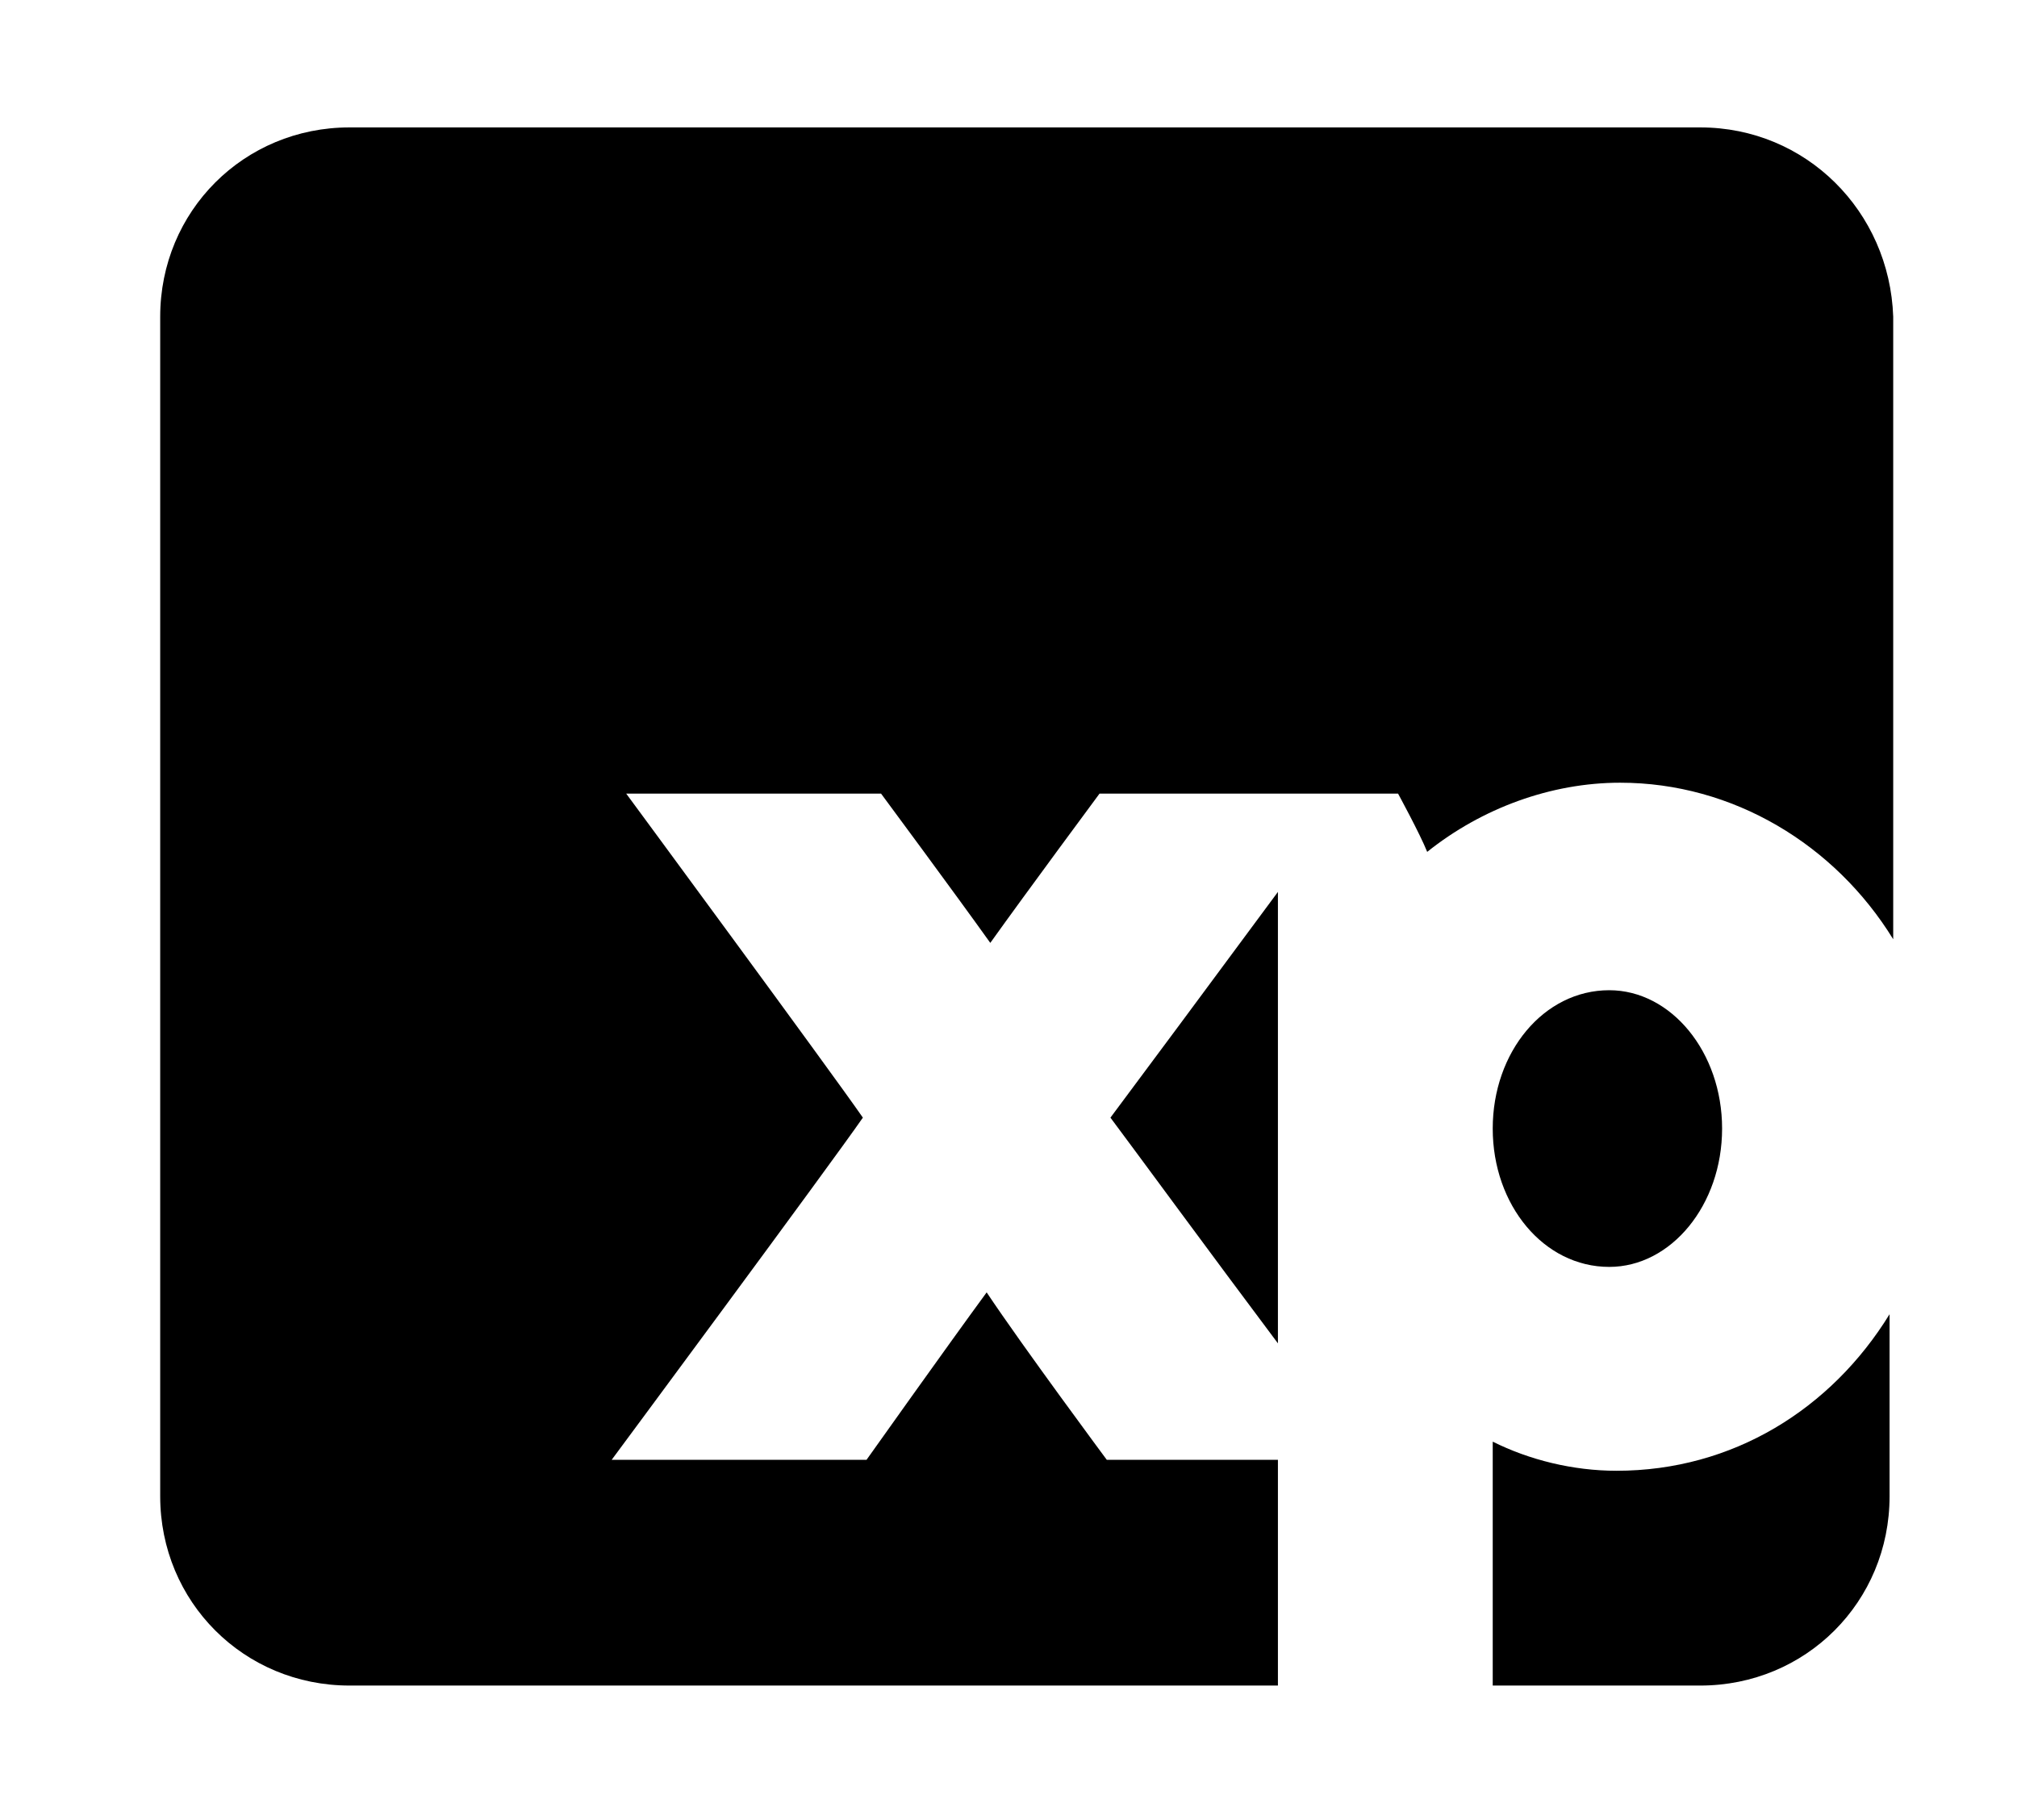 <svg xmlns:cc="http://creativecommons.org/ns#" xmlns:dc="http://purl.org/dc/elements/1.1/" xmlns:inkscape="http://www.inkscape.org/namespaces/inkscape" xmlns:rdf="http://www.w3.org/1999/02/22-rdf-syntax-ns#" xmlns:sodipodi="http://sodipodi.sourceforge.net/DTD/sodipodi-0.dtd" xmlns:svg="http://www.w3.org/2000/svg" xmlns="http://www.w3.org/2000/svg" xmlns:xlink="http://www.w3.org/1999/xlink" id="svg42" inkscape:version="0.92.2 (5c3e80d, 2017-08-06)" sodipodi:docname="logo-xpi.svg" x="0px" y="0px" viewBox="0 0 55.4 50" style="enable-background:new 0 0 55.4 50;" xml:space="preserve"><rect id="rect4" x="59.3" y="25.2" inkscape:export-filename="G:\Users\suitedoalex\sites\xp-investimentos-logo-6.png" inkscape:export-xdpi="97.809471" inkscape:export-ydpi="97.809471" width="1.1" height="15.1"></rect><rect id="rect6" x="59.3" y="19" inkscape:export-filename="G:\Users\suitedoalex\sites\xp-investimentos-logo-6.png" inkscape:export-xdpi="97.809471" inkscape:export-ydpi="97.809471" width="1.1" height="2.1"></rect><path id="path8" inkscape:export-filename="G:\Users\suitedoalex\sites\xp-investimentos-logo-6.png" inkscape:export-xdpi="97.809471" inkscape:export-ydpi="97.809471" d=" M69.1,25.1c-2.1,0-3.9,1.2-4.8,3v-2.9h-1.1v0.3c0.1,1.6,0.1,3.1,0.1,4.2v10.7h1.1v-7.7c0-0.7,0-1.5,0.1-2.1c0.6-2.8,2.3-4.3,4.7-4.3 c3.2,0,3.9,2.2,3.9,5.4v8.8h1.1V31C74.1,27,72.4,25.1,69.1,25.1z"></path><polygon id="polygon10" inkscape:export-filename="G:\Users\suitedoalex\sites\xp-investimentos-logo-6.png" inkscape:export-xdpi="97.809471" inkscape:export-ydpi="97.809471" points=" 86.6,25.2 81.2,38.6 75.7,25.2 74.6,25.2 80.8,40.4 81.5,40.4 87.8,25.2 "></polygon><path id="path12" inkscape:export-filename="G:\Users\suitedoalex\sites\xp-investimentos-logo-6.png" inkscape:export-xdpi="97.809471" inkscape:export-ydpi="97.809471" d=" M93.7,25c-4.7,0-6.4,4.3-6.4,8c0,4.8,2.4,7.6,6.3,7.6c2.9,0,4.8-1.5,5.5-4.7l0.1-0.3h-1.1L98,35.8c-0.8,2.7-2.1,3.8-4.5,3.8 c-3.8,0-5.2-3.4-5.2-6.4V33h10.9v-1.1C99.3,28.6,97.8,25,93.7,25z M98.2,31.9h-9.8c0.3-2.3,1.4-5.8,5.3-5.8c3.7,0,4.4,3.5,4.5,5.6 V31.9z"></path><path id="path14" inkscape:export-filename="G:\Users\suitedoalex\sites\xp-investimentos-logo-6.png" inkscape:export-xdpi="97.809471" inkscape:export-ydpi="97.809471" d=" M105.6,32.2c-2-0.6-4-1.1-4-3.2c0-2.2,2-3,3.7-3c1.6,0,3.5,0.6,3.5,3.2v0.3h1.1v-0.2c0-2.8-1.7-4.3-4.6-4.3c-2.3,0-4.8,1.3-4.8,4.1 c0,2.9,2.5,3.6,4.8,4.2c2,0.6,3.8,1,3.8,2.9c0,3.2-3.1,3.4-4,3.4c-2.5,0-3.8-1.2-3.8-3.5v-0.2h-1.1v0.2c0,2.9,1.8,4.6,4.9,4.6 s5.1-1.8,5.1-4.5S107.8,32.8,105.6,32.2z"></path><path id="path16" inkscape:export-filename="G:\Users\suitedoalex\sites\xp-investimentos-logo-6.png" inkscape:export-xdpi="97.809471" inkscape:export-ydpi="97.809471" d=" M116.8,39.3c-0.2,0-0.5,0.1-0.8,0.1c-1.5,0-1.8-0.8-1.8-2.4V26.3h3.2v-1.1h-3.2v-3.8l-1.1,0.7v3.2h-3v1.1h3v11.1c0,2.5,1.4,3,2.6,3 c0.5,0,0.9,0,1.6-0.1h0.2v-1h-0.3C117.1,39.3,117,39.3,116.8,39.3L116.8,39.3z"></path><rect id="rect18" x="118.9" y="25.2" inkscape:export-filename="G:\Users\suitedoalex\sites\xp-investimentos-logo-6.png" inkscape:export-xdpi="97.809471" inkscape:export-ydpi="97.809471" width="1.1" height="15.1"></rect><rect id="rect20" x="118.9" y="19" inkscape:export-filename="G:\Users\suitedoalex\sites\xp-investimentos-logo-6.png" inkscape:export-xdpi="97.809471" inkscape:export-ydpi="97.809471" width="1.1" height="2.1"></rect><path id="path22" inkscape:export-filename="G:\Users\suitedoalex\sites\xp-investimentos-logo-6.png" inkscape:export-xdpi="97.809471" inkscape:export-ydpi="97.809471" d=" M137.8,25.1c-2.8,0-4.3,1.8-4.8,3.3c-0.5-1.8-2-3.3-4.5-3.3c-2.3,0-3.8,1.3-4.6,2.8v-2.7h-1.1v0.3v2.1v2.1v10.7h1.1v-8.1 c0-0.7,0-1.5,0.2-2.3c0.3-1.1,1.3-3.8,4.3-3.8c3.3,0,3.8,3.2,3.8,5v9.1h1.1v-8.4c0-0.9,0.1-1.7,0.2-2.3c0.4-1.6,1.4-3.5,4.2-3.5 c2.6,0,3.9,1.6,3.9,4.8v9.4h1.1v-8.7c0-1.2,0-2.7-0.6-4.1C141.3,26,139.9,25.1,137.8,25.1L137.8,25.1z"></path><path id="path24" inkscape:export-filename="G:\Users\suitedoalex\sites\xp-investimentos-logo-6.png" inkscape:export-xdpi="97.809471" inkscape:export-ydpi="97.809471" d=" M151,25c-4.7,0-6.4,4.3-6.4,8c0,4.8,2.4,7.6,6.3,7.6c2.9,0,4.8-1.5,5.5-4.7l0.1-0.3h-1.1v0.2c-0.8,2.7-2.1,3.8-4.5,3.8 c-3.8,0-5.2-3.4-5.2-6.4V33h10.9v-1.1C156.6,28.6,155.1,25,151,25z M155.5,31.9h-9.8c0.3-2.3,1.3-5.8,5.3-5.8c3.7,0,4.4,3.5,4.5,5.6 V31.9z"></path><path id="path26" inkscape:export-filename="G:\Users\suitedoalex\sites\xp-investimentos-logo-6.png" inkscape:export-xdpi="97.809471" inkscape:export-ydpi="97.809471" d=" M164.4,25.1c-2.1,0-3.9,1.2-4.8,3v-2.9h-1.1v0.3c0.1,1.6,0.1,3.1,0.1,4.2v10.7h1.1v-7.7c0-0.7,0-1.5,0.1-2.1 c0.6-2.8,2.3-4.3,4.7-4.3c3.2,0,3.9,2.2,3.9,5.4v8.8h1.1V31C169.4,27,167.7,25.1,164.4,25.1z"></path><path id="path28" inkscape:export-filename="G:\Users\suitedoalex\sites\xp-investimentos-logo-6.png" inkscape:export-xdpi="97.809471" inkscape:export-ydpi="97.809471" d=" M176.4,39.3c-0.2,0-0.5,0.1-0.8,0.1c-1.5,0-1.8-0.8-1.8-2.4V26.3h3.2v-1.1h-3.2v-3.8l-1.1,0.7v3.2h-3v1.1h3v11.1c0,2.5,1.4,3,2.6,3 c0.5,0,0.9,0,1.6-0.1h0.2v-1h-0.3C176.8,39.3,176.6,39.3,176.4,39.3z"></path><path id="path30" inkscape:export-filename="G:\Users\suitedoalex\sites\xp-investimentos-logo-6.png" inkscape:export-xdpi="97.809471" inkscape:export-ydpi="97.809471" d=" M183.3,25c-4.9,0-6.6,4.1-6.6,7.7c0,3.7,1.7,8,6.6,8c4.3,0,6.5-4,6.5-8C189.9,28,187.4,25,183.3,25z M183.3,39.6 c-3.8,0-5.5-3.5-5.5-6.9c0-3.3,1.7-6.6,5.5-6.6c4,0,5.4,3.6,5.4,6.6C188.8,36,187.1,39.6,183.3,39.6z"></path><path id="path32" inkscape:export-filename="G:\Users\suitedoalex\sites\xp-investimentos-logo-6.png" inkscape:export-xdpi="97.809471" inkscape:export-ydpi="97.809471" d=" M196.1,32.2c-2-0.6-4-1.1-4-3.2c0-2.2,2-3,3.7-3c1.6,0,3.5,0.6,3.5,3.2v0.3h1.1v-0.2c0-2.8-1.7-4.3-4.6-4.3c-2.3,0-4.8,1.3-4.8,4.1 c0,2.9,2.5,3.6,4.8,4.2c2,0.6,3.8,1,3.8,2.9c0,3.2-3.1,3.4-4,3.4c-2.5,0-3.8-1.2-3.8-3.5v-0.2h-1.1v0.2c0,2.9,1.8,4.6,4.9,4.6 s5.1-1.8,5.1-4.5S198.2,32.8,196.1,32.2L196.1,32.2z"></path><path id="path34" inkscape:export-filename="G:\Users\suitedoalex\sites\xp-investimentos-logo-9.png" inkscape:export-xdpi="1008.4034" inkscape:export-ydpi="1008.4034" d=" M44.4,40.4c-1.2,0-2.4-0.3-3.4-0.8v6.7h5.7c2.9,0,5.2-2.3,5.2-5.2v-5C50.3,38.7,47.6,40.4,44.4,40.4z"></path><path id="path36" inkscape:export-filename="G:\Users\suitedoalex\sites\xp-investimentos-logo-9.png" inkscape:export-xdpi="1008.4034" inkscape:export-ydpi="1008.4034" d=" M35.1,36.9V24.5c-1.7,2.3-4,5.4-4.6,6.2C31.1,31.5,33.3,34.5,35.1,36.9z"></path><path id="path38" inkscape:export-filename="G:\Users\suitedoalex\sites\xp-investimentos-logo-9.png" inkscape:export-xdpi="1008.4034" inkscape:export-ydpi="1008.4034" d=" M46.7,3.5H9.6c-2.9,0-5.2,2.3-5.2,5.2v32.4c0,2.9,2.3,5.2,5.2,5.2h25.5v-6.2h-4.7c0,0-2.3-3.1-3.3-4.6c-1.1,1.5-3.3,4.6-3.3,4.6h-7 c0,0,6-8.1,6.9-9.4c-0.9-1.3-6.5-8.9-6.5-8.9h7c0,0,2,2.7,3,4.1c1-1.4,3-4.1,3-4.1h8.2c0,0,0.6,1.1,0.8,1.6c1.5-1.2,3.4-1.9,5.3-1.9 c3.1,0,5.9,1.7,7.5,4.3V8.7C51.9,5.8,49.6,3.5,46.7,3.5z"></path><path id="path40" inkscape:export-filename="G:\Users\suitedoalex\sites\xp-investimentos-logo-9.png" inkscape:export-xdpi="1008.4034" inkscape:export-ydpi="1008.4034" d=" M47.3,31c0-2.1-1.4-3.8-3.1-3.8c-1.8,0-3.2,1.7-3.2,3.8s1.4,3.8,3.2,3.8C45.9,34.8,47.3,33.1,47.3,31z"></path></svg>